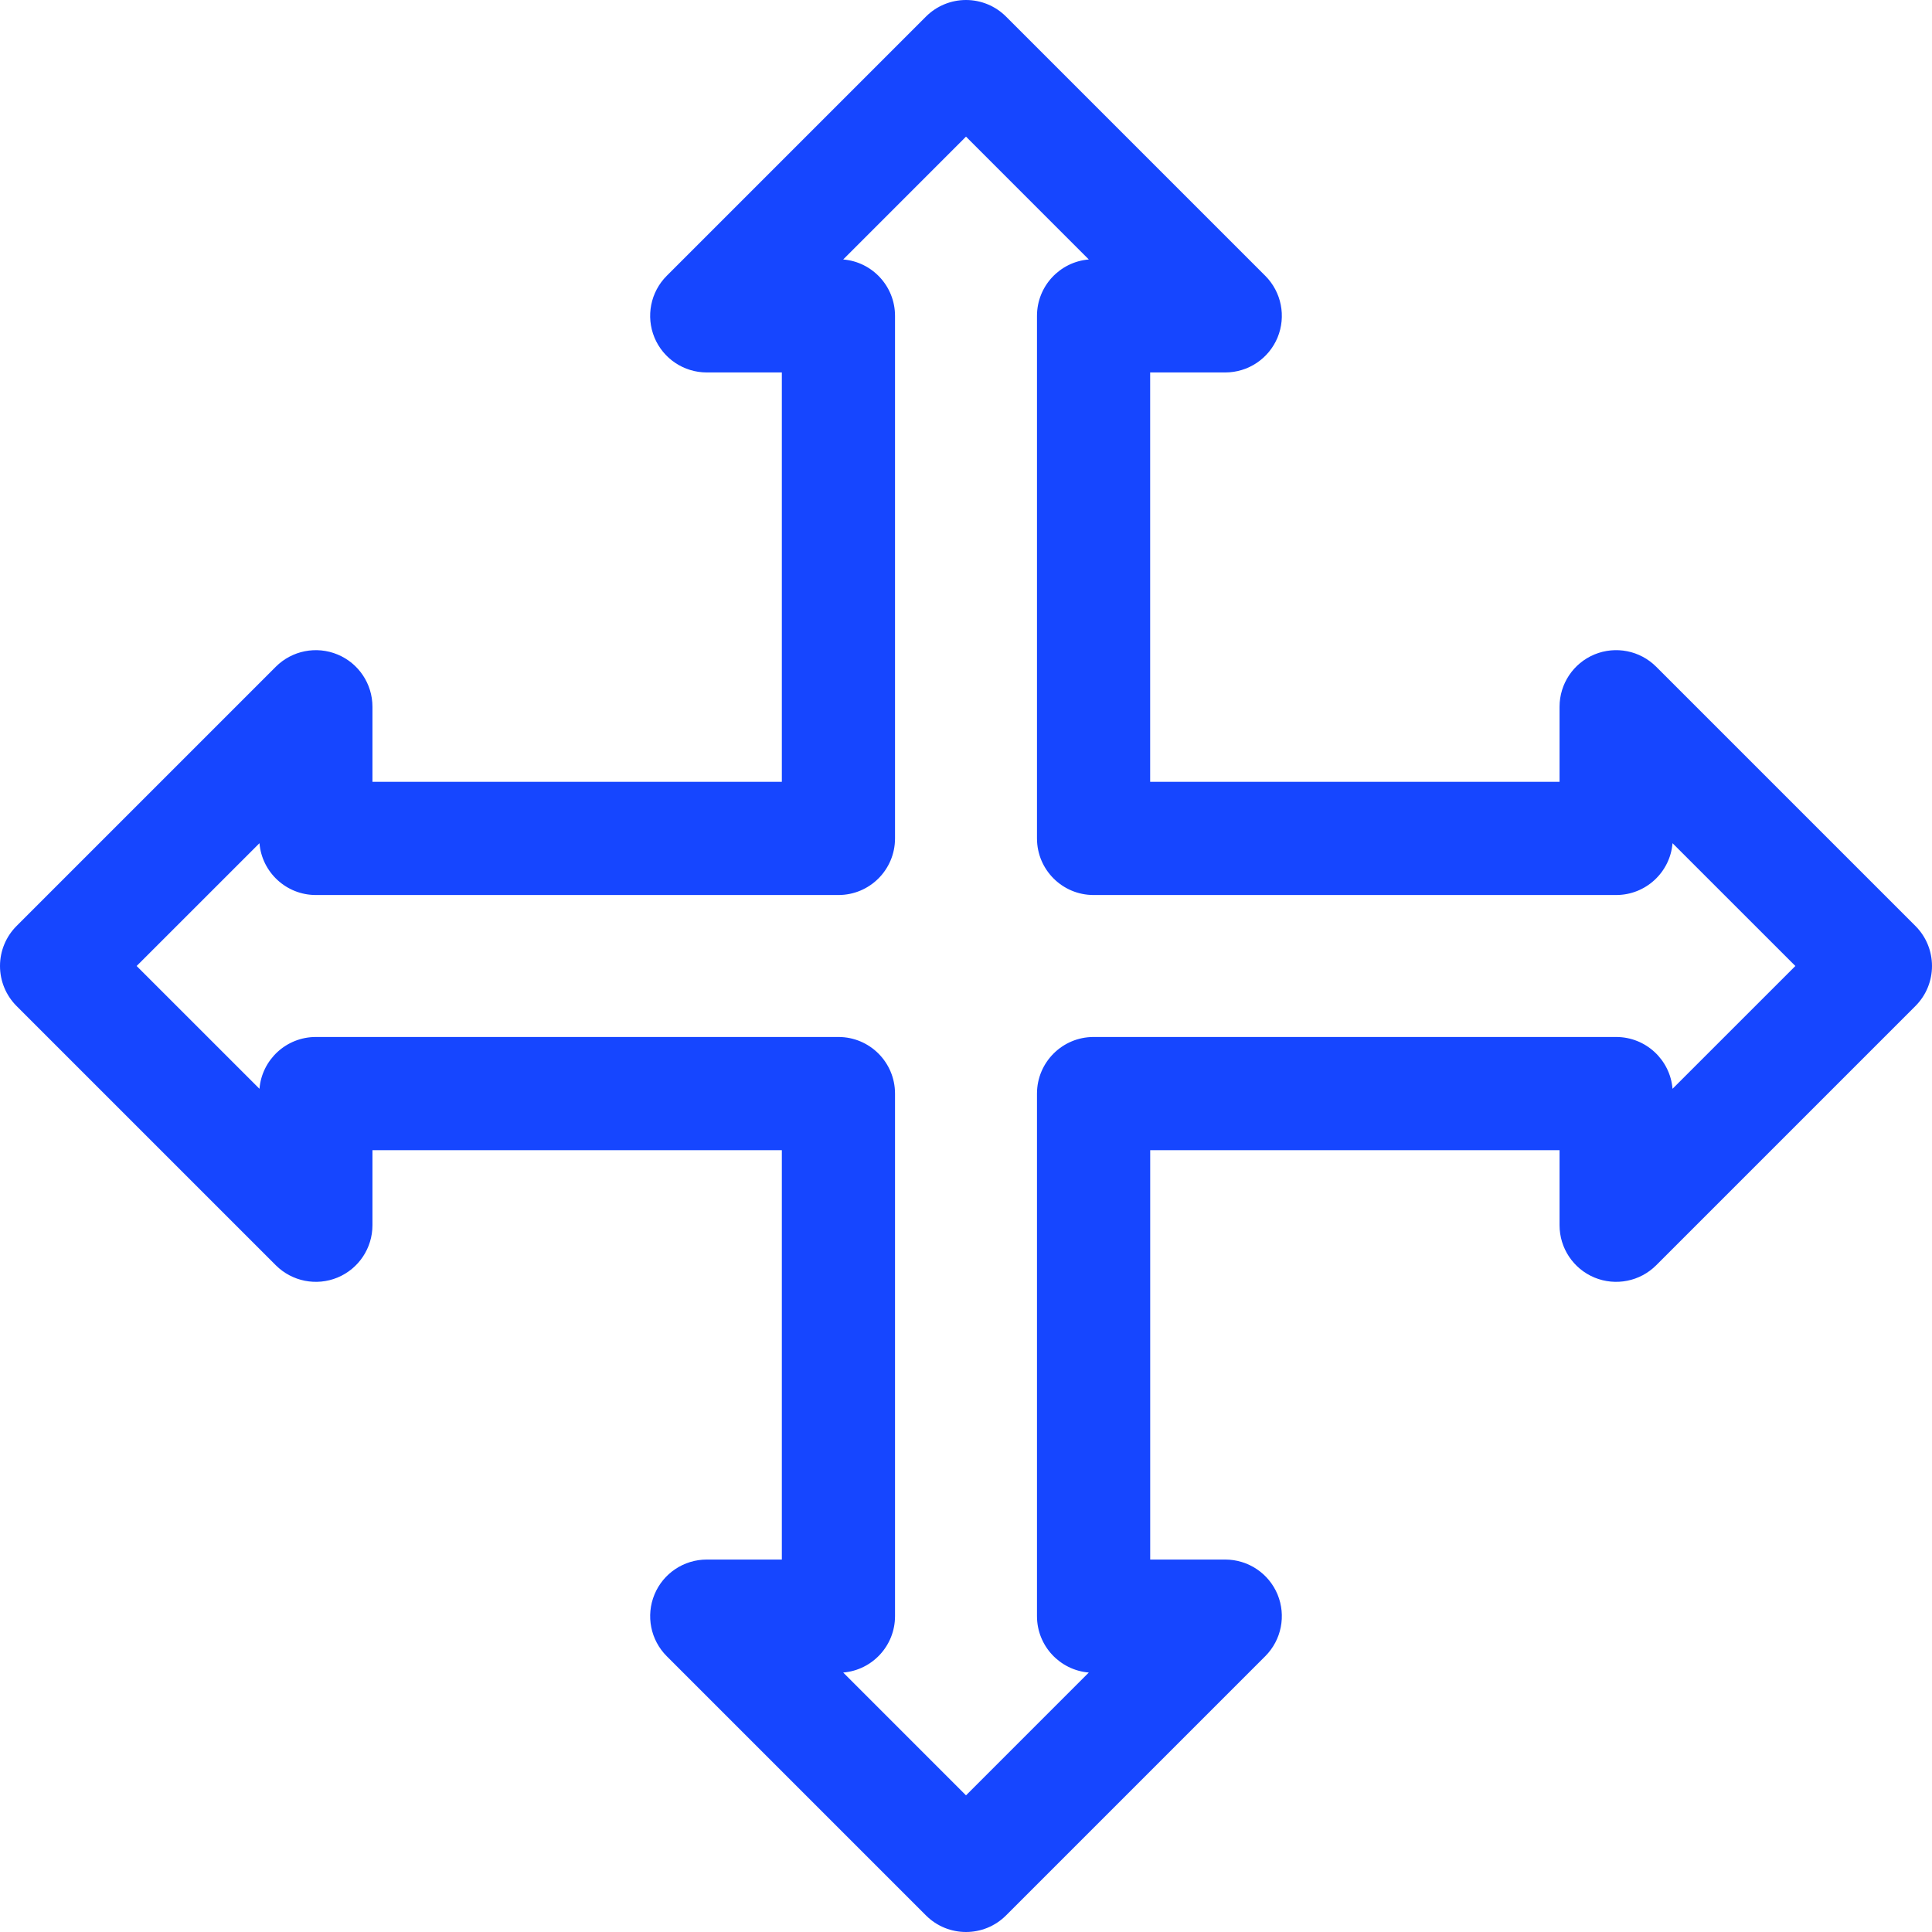 <?xml version="1.0" encoding="UTF-8"?> <svg xmlns="http://www.w3.org/2000/svg" width="50" height="50" viewBox="0 0 50 50" fill="none"> <g clip-path="url(#clip0)"> <path d="M49.571 23.964L42.862 17.255C42.443 16.836 41.813 16.711 41.265 16.937C40.718 17.164 40.361 17.698 40.361 18.291V20.234H29.766V9.639H31.709C32.302 9.639 32.836 9.282 33.063 8.735C33.289 8.187 33.164 7.557 32.745 7.138L26.036 0.429C25.761 0.154 25.389 0 25 0C24.611 0 24.239 0.154 23.964 0.429L17.255 7.138C16.836 7.557 16.711 8.187 16.937 8.735C17.164 9.282 17.698 9.639 18.291 9.639H20.234V20.234H9.639V18.291C9.639 17.698 9.282 17.164 8.735 16.938C8.188 16.711 7.557 16.836 7.138 17.255L0.429 23.964C0.154 24.239 0 24.611 0 25C0 25.389 0.154 25.761 0.429 26.036L7.138 32.745C7.557 33.164 8.188 33.289 8.735 33.063C9.282 32.836 9.639 32.302 9.639 31.709V29.766H20.234V40.361H18.291C17.698 40.361 17.164 40.718 16.938 41.265C16.711 41.813 16.836 42.443 17.255 42.862L23.964 49.571C24.25 49.857 24.625 50 25 50C25.375 50 25.75 49.857 26.036 49.571L32.745 42.862C33.164 42.443 33.289 41.813 33.063 41.265C32.836 40.718 32.302 40.361 31.709 40.361H29.767V29.766H40.361V31.709C40.361 32.302 40.718 32.836 41.265 33.063C41.813 33.289 42.443 33.164 42.862 32.745L49.571 26.036C50.143 25.464 50.143 24.536 49.571 23.964V23.964ZM43.285 28.178C43.223 27.427 42.593 26.837 41.826 26.837H28.302C27.493 26.837 26.837 27.493 26.837 28.302V41.826C26.837 42.593 27.427 43.223 28.178 43.285L25 46.464L21.822 43.285C22.573 43.223 23.163 42.593 23.163 41.826V28.302C23.163 27.493 22.508 26.837 21.698 26.837H8.174C7.407 26.837 6.777 27.427 6.715 28.178L3.536 25L6.715 21.822C6.777 22.573 7.407 23.163 8.174 23.163H21.698C22.508 23.163 23.163 22.508 23.163 21.698V8.174C23.163 7.407 22.573 6.777 21.822 6.715L25 3.536L28.178 6.715C27.427 6.777 26.837 7.407 26.837 8.174V21.698C26.837 22.508 27.493 23.163 28.302 23.163H41.826C42.593 23.163 43.223 22.573 43.285 21.822L46.464 25L43.285 28.178Z" fill="#1646FF"></path> </g> <defs> <clipPath id="clip0"> <rect width="50" height="50" fill="white"></rect> </clipPath> </defs> </svg> 